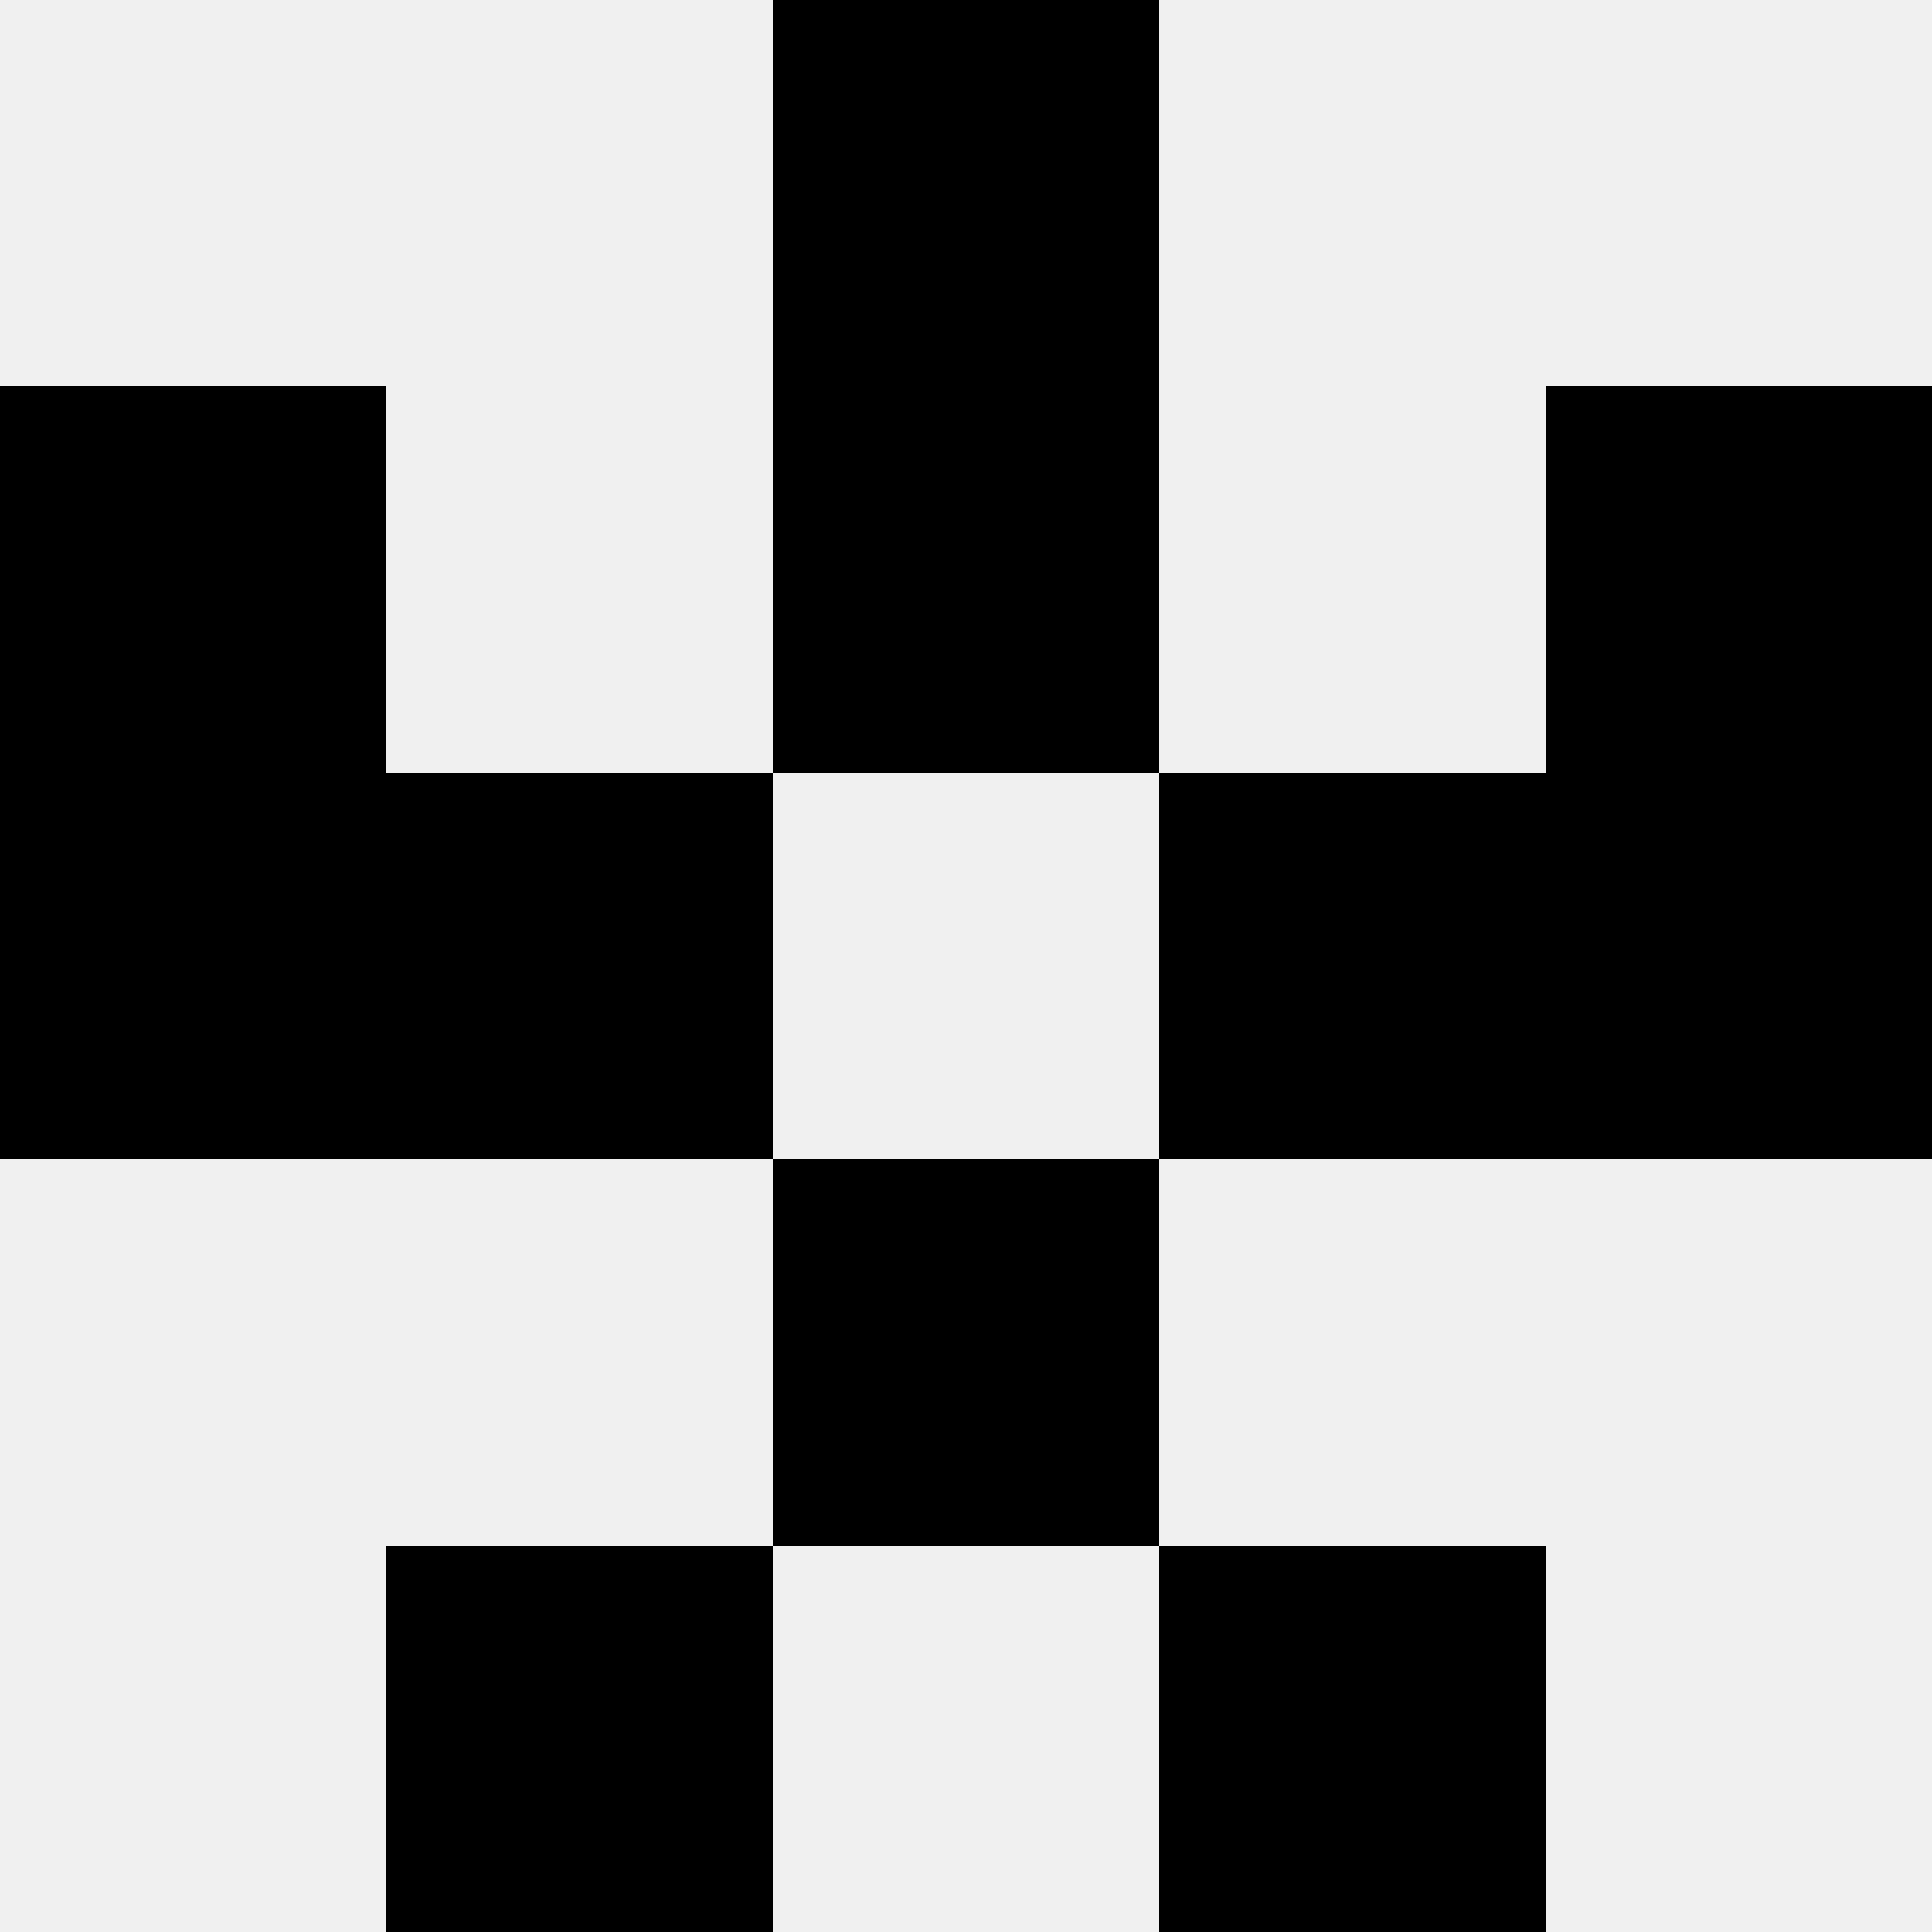 <svg width='80' height='80' xmlns='http://www.w3.org/2000/svg'><rect width='100%' height='100%' fill='#f0f0f0'/><rect x='32' y='0' width='16' height='16' fill='hsl(83, 70%, 50%)' /><rect x='32' y='0' width='16' height='16' fill='hsl(83, 70%, 50%)' /><rect x='0' y='16' width='16' height='16' fill='hsl(83, 70%, 50%)' /><rect x='64' y='16' width='16' height='16' fill='hsl(83, 70%, 50%)' /><rect x='32' y='16' width='16' height='16' fill='hsl(83, 70%, 50%)' /><rect x='32' y='16' width='16' height='16' fill='hsl(83, 70%, 50%)' /><rect x='0' y='32' width='16' height='16' fill='hsl(83, 70%, 50%)' /><rect x='64' y='32' width='16' height='16' fill='hsl(83, 70%, 50%)' /><rect x='16' y='32' width='16' height='16' fill='hsl(83, 70%, 50%)' /><rect x='48' y='32' width='16' height='16' fill='hsl(83, 70%, 50%)' /><rect x='32' y='48' width='16' height='16' fill='hsl(83, 70%, 50%)' /><rect x='32' y='48' width='16' height='16' fill='hsl(83, 70%, 50%)' /><rect x='16' y='64' width='16' height='16' fill='hsl(83, 70%, 50%)' /><rect x='48' y='64' width='16' height='16' fill='hsl(83, 70%, 50%)' /></svg>